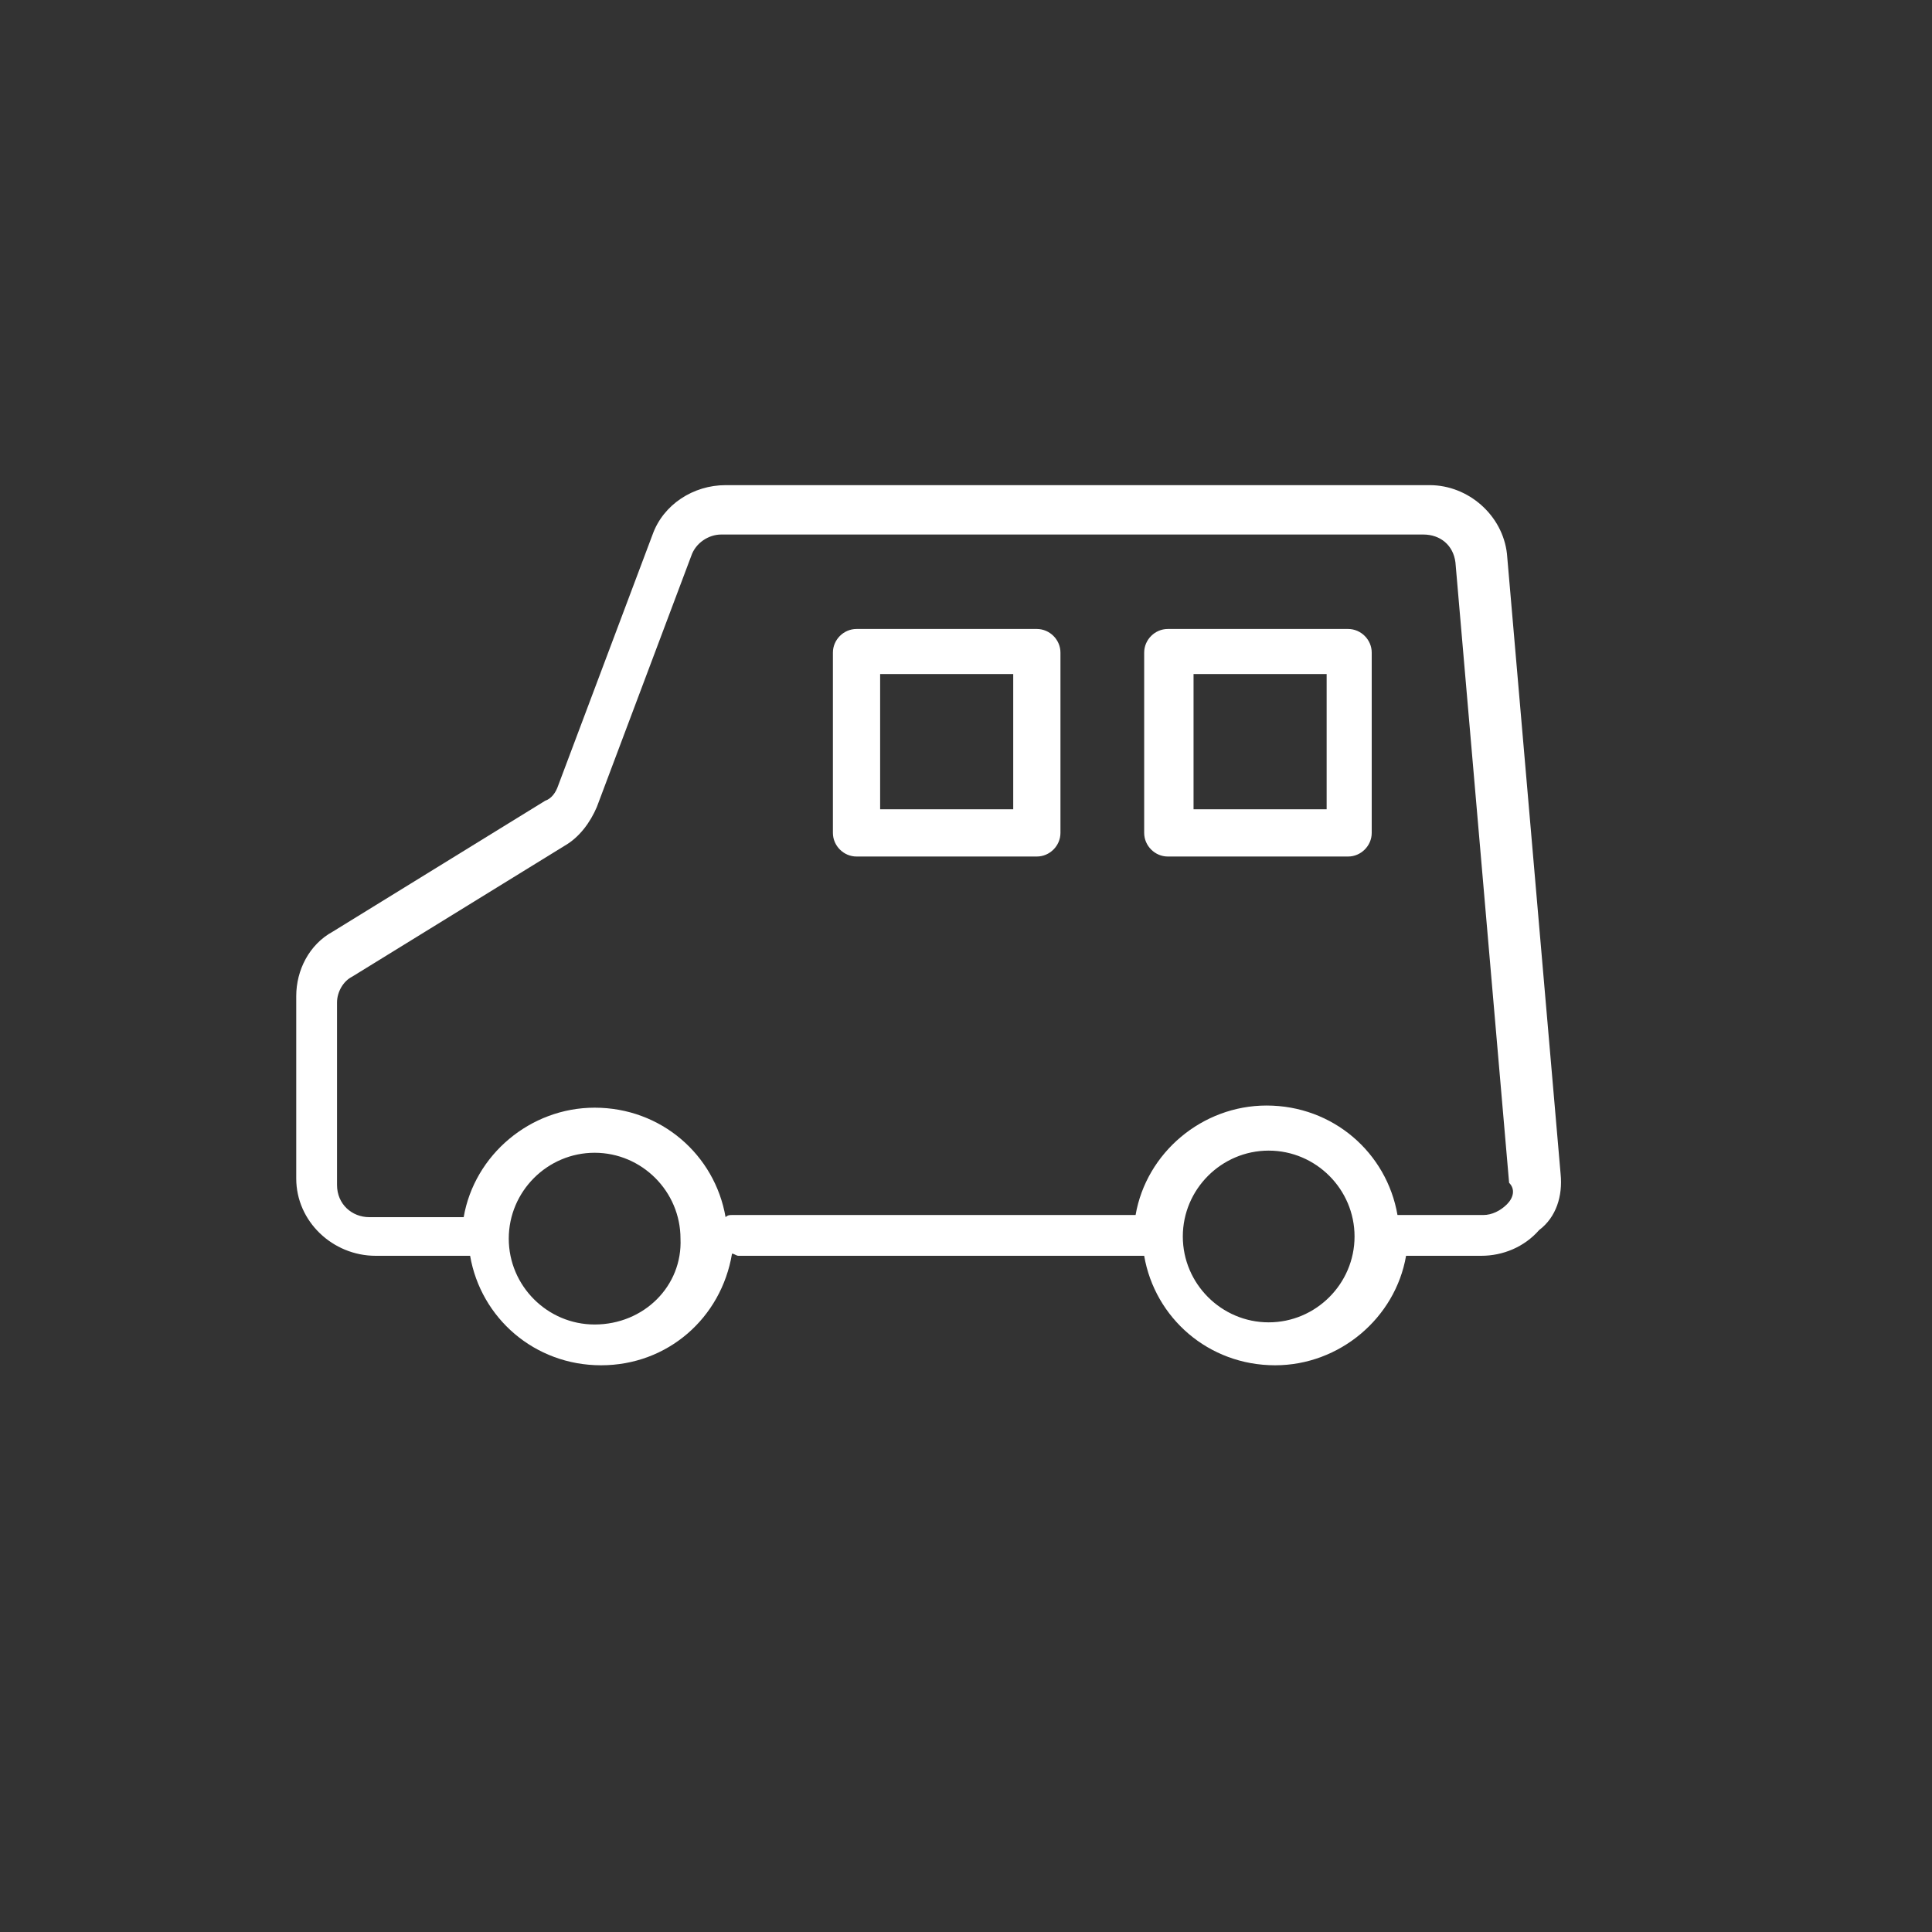 <?xml version="1.0" encoding="utf-8"?>
<!-- Generator: Adobe Illustrator 26.5.0, SVG Export Plug-In . SVG Version: 6.00 Build 0)  -->
<svg version="1.1" id="レイヤー_1" xmlns="http://www.w3.org/2000/svg" xmlns:xlink="http://www.w3.org/1999/xlink" x="0px"
	 y="0px" viewBox="0 0 90 90" style="enable-background:new 0 0 90 90;" xml:space="preserve">
<rect x="0" y="0" width="90" height="90" fill="#333333" stroke="none"/>
<style type="text/css">
	.st0{fill:#FFFFFF;}
</style>
<g>
	<path class="st0" d="M62.8,29.3h-8.4c-0.6,0-1.1,0.5-1.1,1.1v8.4v0c0,0.6,0.5,1.1,1.1,1.1h8.4v0c0.6,0,1.1-0.5,1.1-1.1v-8.4v0
		C63.9,29.8,63.4,29.3,62.8,29.3z M61.8,37.7h-6.2v-6.3h6.2V37.7z"/>
	<path class="st0" d="M48.3,29.3h-8.4c-0.6,0-1.1,0.5-1.1,1.1v8.4v0c0,0.6,0.5,1.1,1.1,1.1h8.4l0,0c0.6,0,1.1-0.5,1.1-1.1v-8.4
		c0,0,0,0,0,0C49.4,29.8,48.9,29.3,48.3,29.3z M47.3,37.7H41v-6.3h6.2V37.7z"/>
	<path class="st0" d="M72.7,54.7l-2.5-28.9c0,0,0,0,0,0c-0.2-1.8-1.8-3.2-3.6-3.2H33.8c-1.5,0-2.9,0.9-3.4,2.3l-4.4,11.7
		c-0.1,0.3-0.3,0.6-0.6,0.7l-9.9,6.1c-1.1,0.6-1.7,1.8-1.7,3v8.5c0,2,1.7,3.6,3.7,3.6h4.2c0.1,0,0.1,0,0.2,0c0.5,2.9,3,5.1,6.1,5.1
		c3.1,0,5.6-2.2,6.1-5.2c0.1,0,0.2,0.1,0.3,0.1h18.6h0c0,0,0,0,0.1,0c0.1,0,0.1,0,0.2,0c0.5,2.9,3,5.1,6.1,5.1c3,0,5.6-2.2,6.1-5.1
		c0.1,0,0.2,0,0.2,0H69l0,0c1,0,2-0.4,2.7-1.2C72.5,56.7,72.8,55.7,72.7,54.7z M27.7,61.7c-2.2,0-4-1.8-4-4c0-2.2,1.8-4,4-4
		c2.2,0,4,1.8,4,4C31.8,59.9,30,61.7,27.7,61.7z M63.1,57.6c0,2.2-1.8,4-4,4s-4-1.8-4-4s1.8-4,4-4C61.3,53.6,63.1,55.4,63.1,57.6
		L63.1,57.6z M70.2,56.1c-0.3,0.3-0.7,0.5-1.1,0.5h-3.7c0,0,0,0-0.1,0c-0.1,0-0.1,0-0.2,0c-0.5-2.9-3-5.1-6.1-5.1
		c-3,0-5.6,2.2-6.1,5.1c-0.1,0-0.2,0-0.2,0H34.1c-0.1,0-0.2,0-0.3,0.1c-0.5-2.9-3-5.1-6.1-5.1c-3,0-5.6,2.2-6.1,5.1
		c-0.1,0-0.1,0-0.2,0h-4.2c-0.8,0-1.5-0.6-1.5-1.5v-8.5c0-0.5,0.3-1,0.7-1.2l9.9-6.1c0.7-0.4,1.2-1.1,1.5-1.8l4.4-11.7
		c0.2-0.6,0.8-1,1.4-1h32.7c0.8,0,1.4,0.5,1.5,1.3l2.5,28.9v0C70.6,55.4,70.5,55.8,70.2,56.1z"/>
</g>
</svg>
